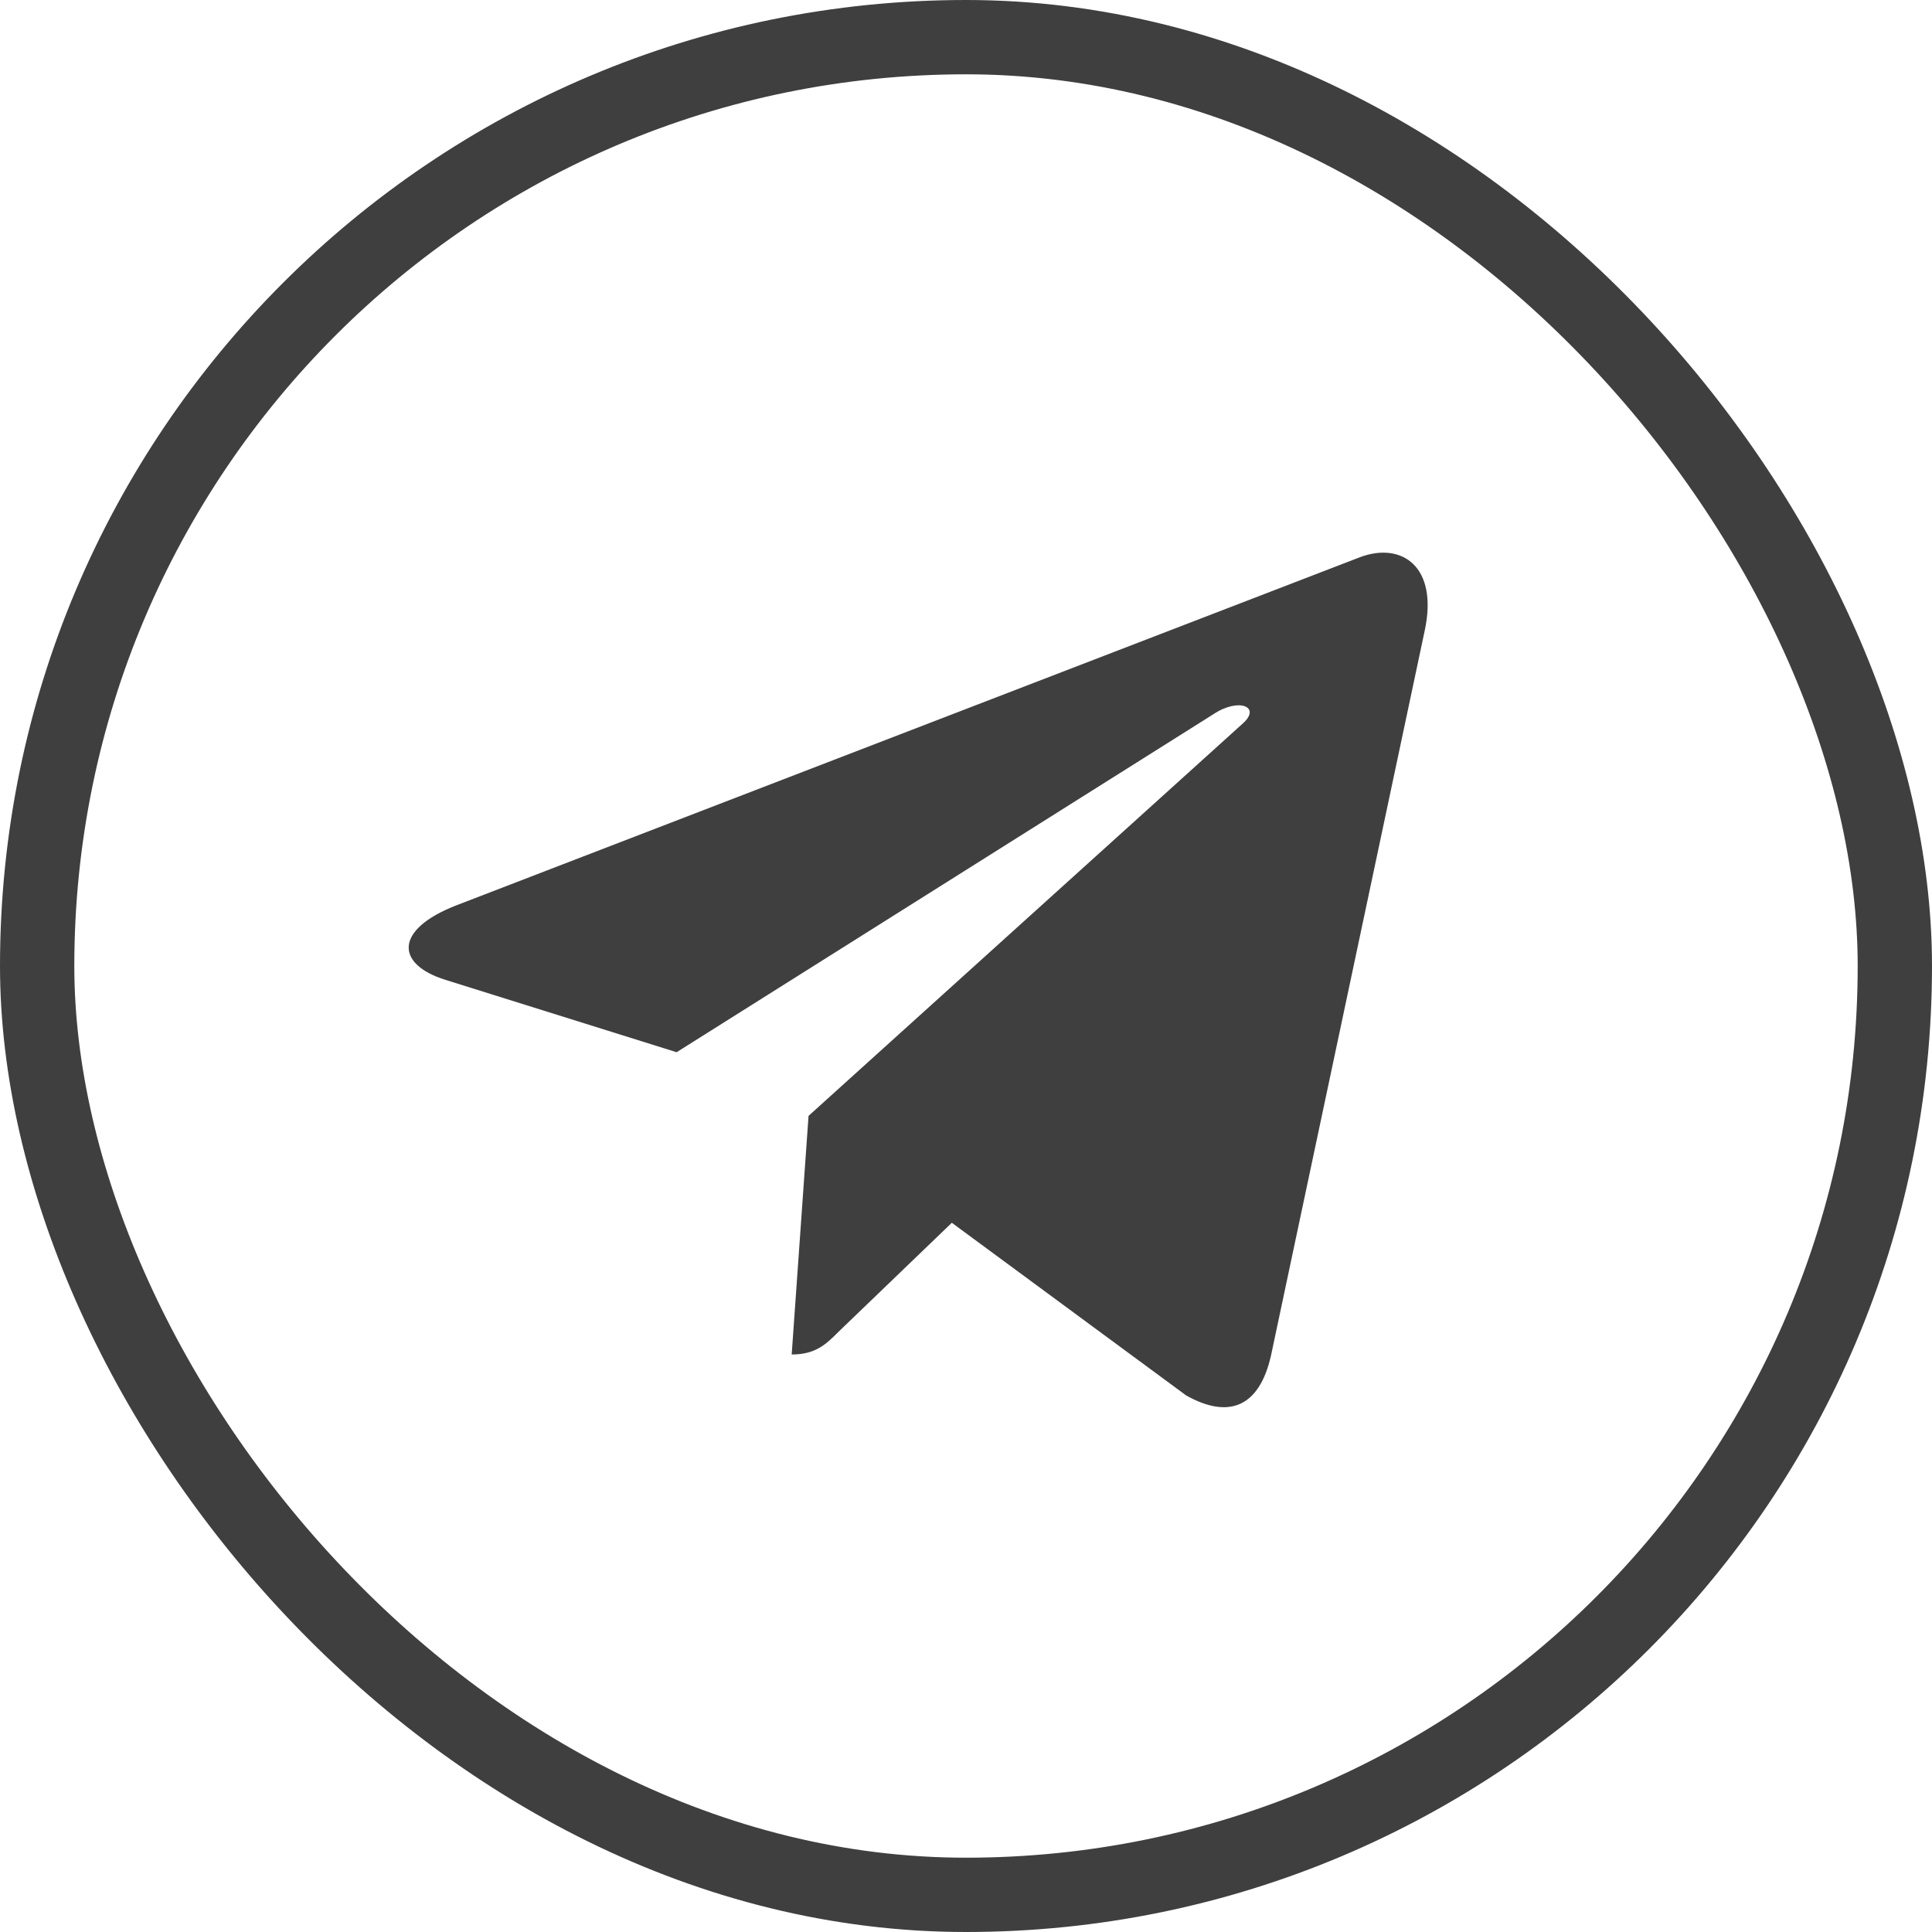 <?xml version="1.0" encoding="UTF-8"?> <svg xmlns="http://www.w3.org/2000/svg" width="416" height="416" viewBox="0 0 416 416" fill="none"><rect x="8" y="8" width="400" height="400" rx="200" stroke="#3F3F3F" stroke-width="16"></rect><path d="M306.779 135.747L273.669 291.893C271.169 302.912 264.657 305.655 255.402 300.467L204.949 263.289L180.608 286.705C177.912 289.401 175.663 291.65 170.468 291.65L174.096 240.273L267.596 155.785C271.663 152.165 266.71 150.151 261.279 153.779L145.688 226.566L95.925 210.987C85.102 207.609 84.906 200.165 98.182 194.969L292.822 119.979C301.834 116.602 309.718 121.978 306.779 135.747Z" fill="#3F3F3F"></path></svg> 